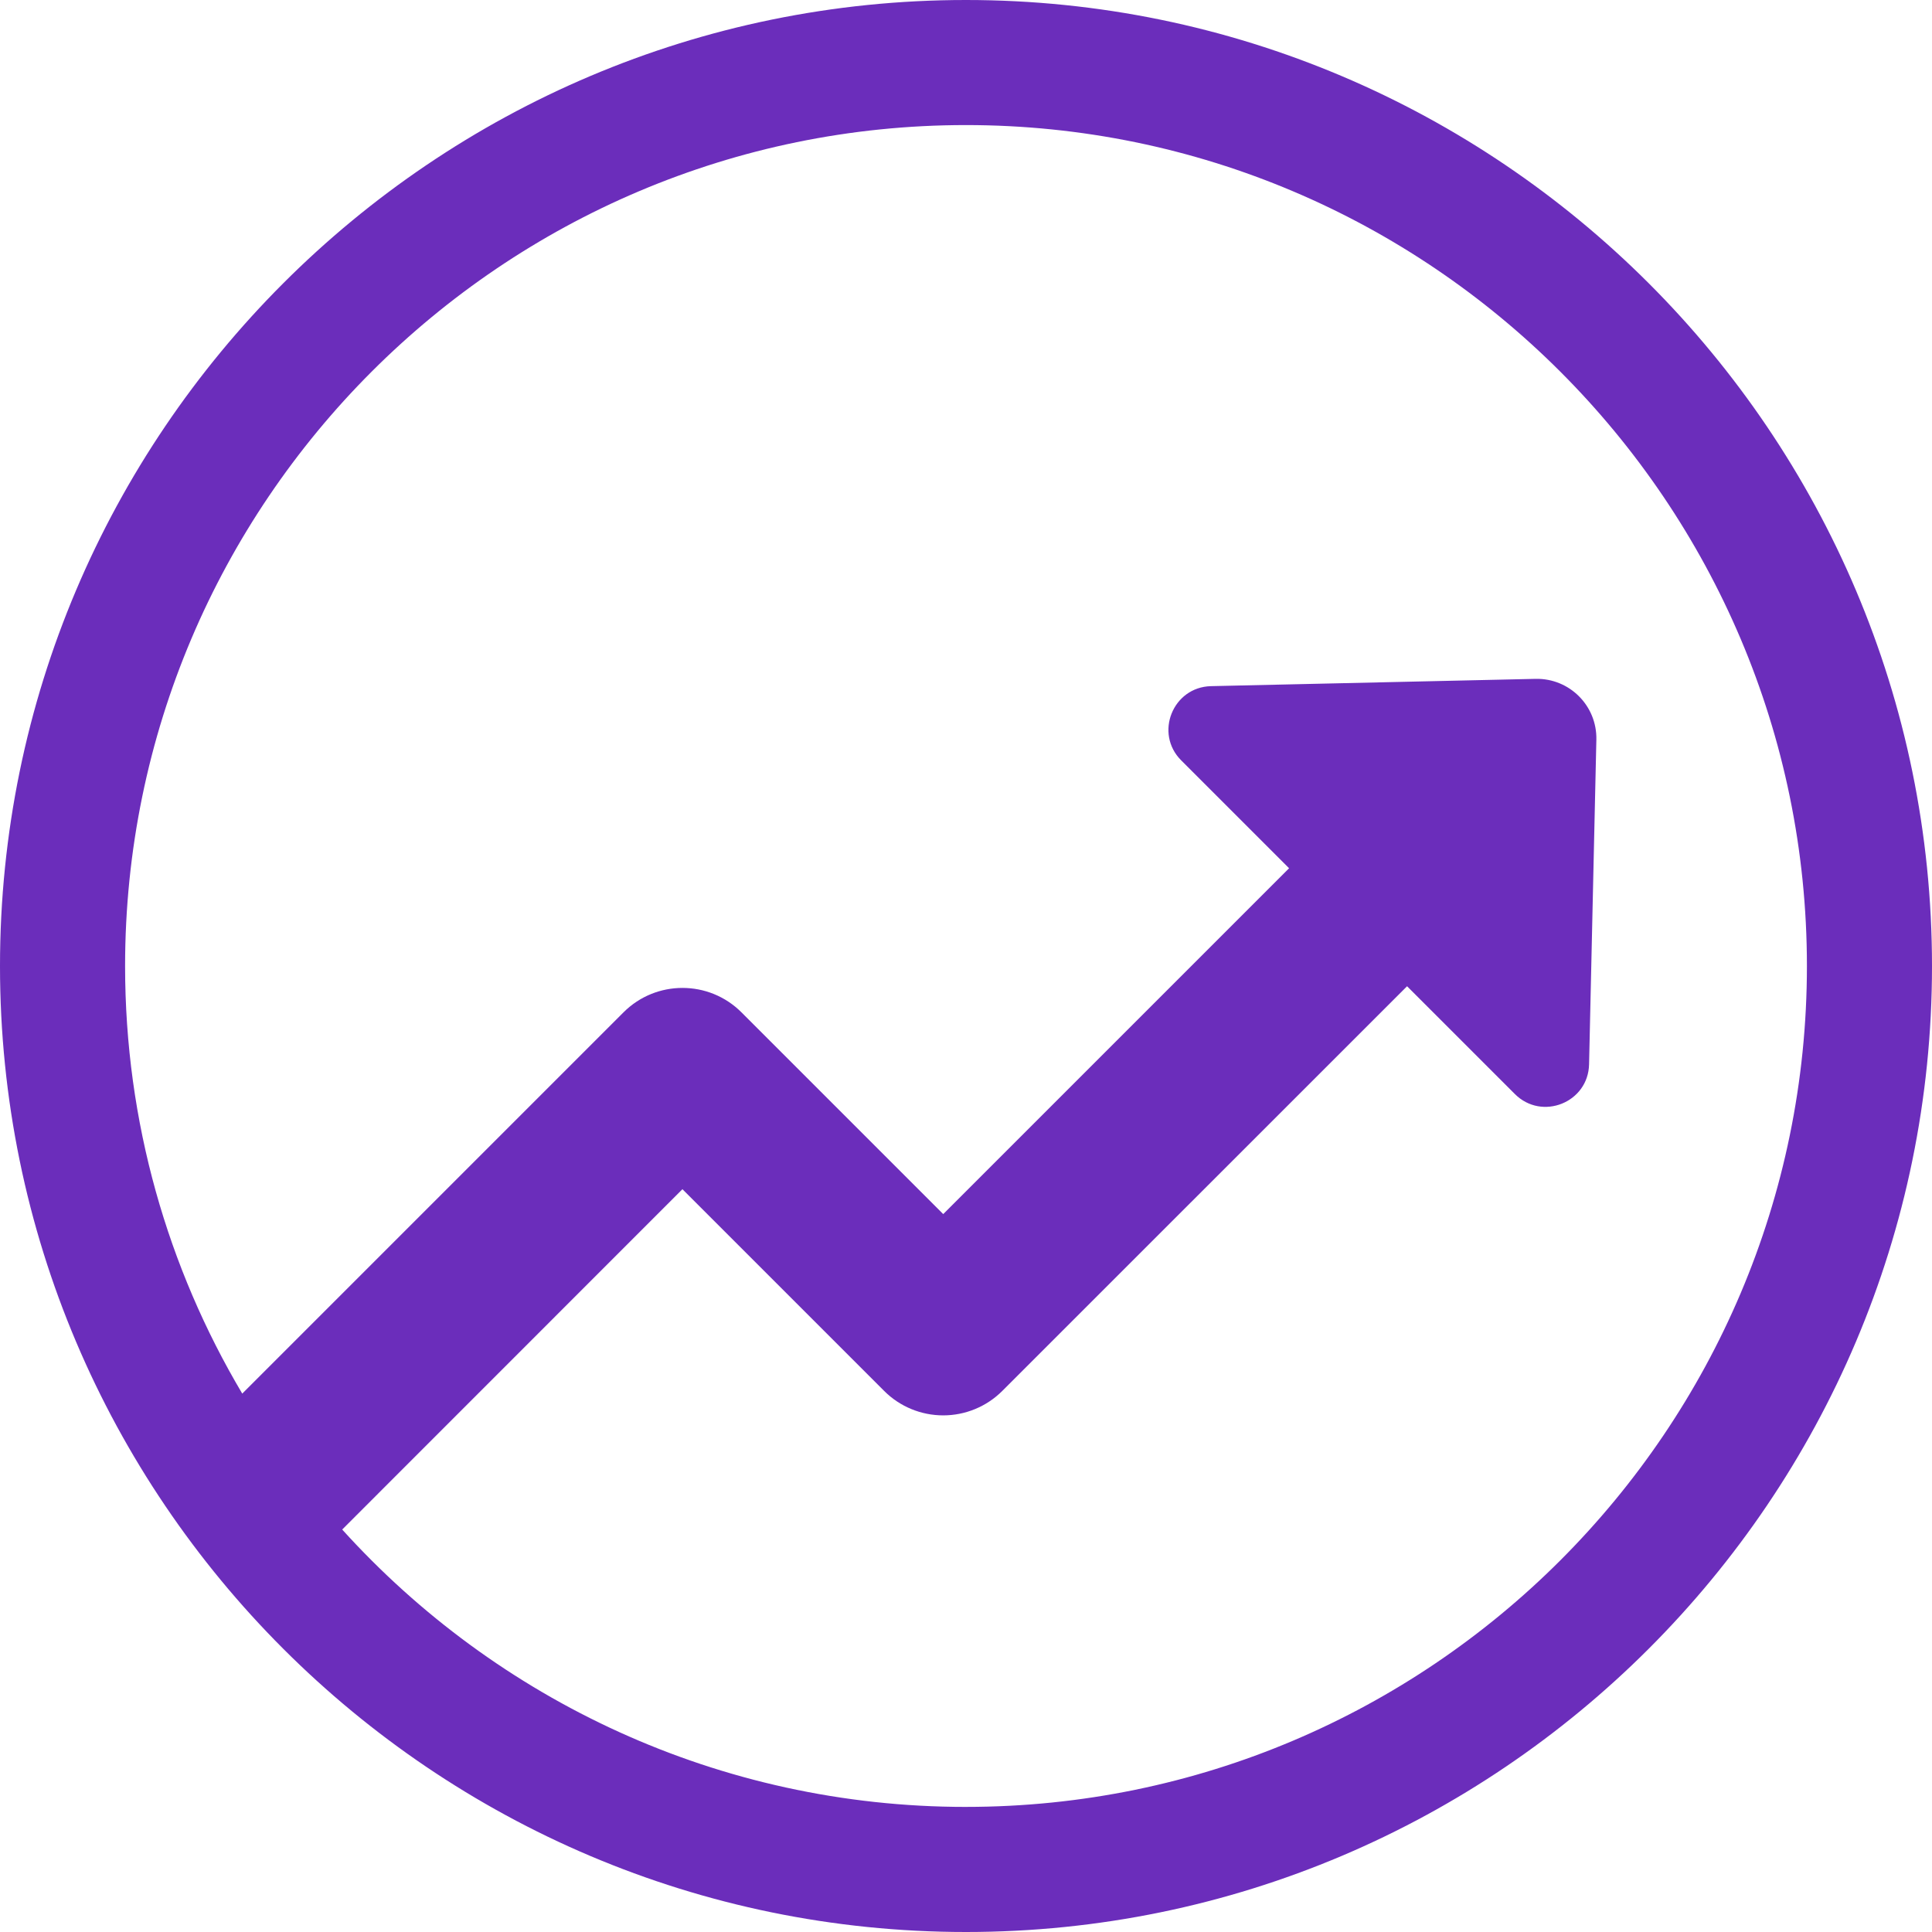 <?xml version="1.0" encoding="UTF-8"?> <svg xmlns="http://www.w3.org/2000/svg" id="_лой_1" data-name="Слой 1" width="1157.62" height="1157.62" viewBox="0 0 1157.62 1157.62"><defs><style> .cls-1 { fill: #6b2dbb; } </style></defs><path class="cls-1" d="M578.78,0C259.63,0,0,259.69,0,578.84s259.63,578.78,578.78,578.78,578.84-259.63,578.84-578.78S897.99,0,578.78,0Zm0,1082.67c-148.08,0-281.43-64.2-373.74-166.2l203.86-203.92,120.91,120.91c9.37,9.37,22.11,14.61,35.35,14.61s25.98-5.25,35.35-14.61l242.58-242.52,64.58,64.58c16.24,16.24,43.97,5.12,44.47-17.8l4.37-194.55c.44-20.3-16.11-36.85-36.41-36.41l-194.49,4.37c-22.92,.56-34.04,28.29-17.86,44.47l64.64,64.64-207.23,207.23-120.91-120.91c-19.49-19.49-51.15-19.49-70.64,0l-228.46,228.46c-44.59-75.13-70.2-162.7-70.2-256.19,0-277.87,226.03-503.89,503.83-503.89s503.89,226.03,503.89,503.89-226.03,503.83-503.89,503.83Z"></path></svg> 